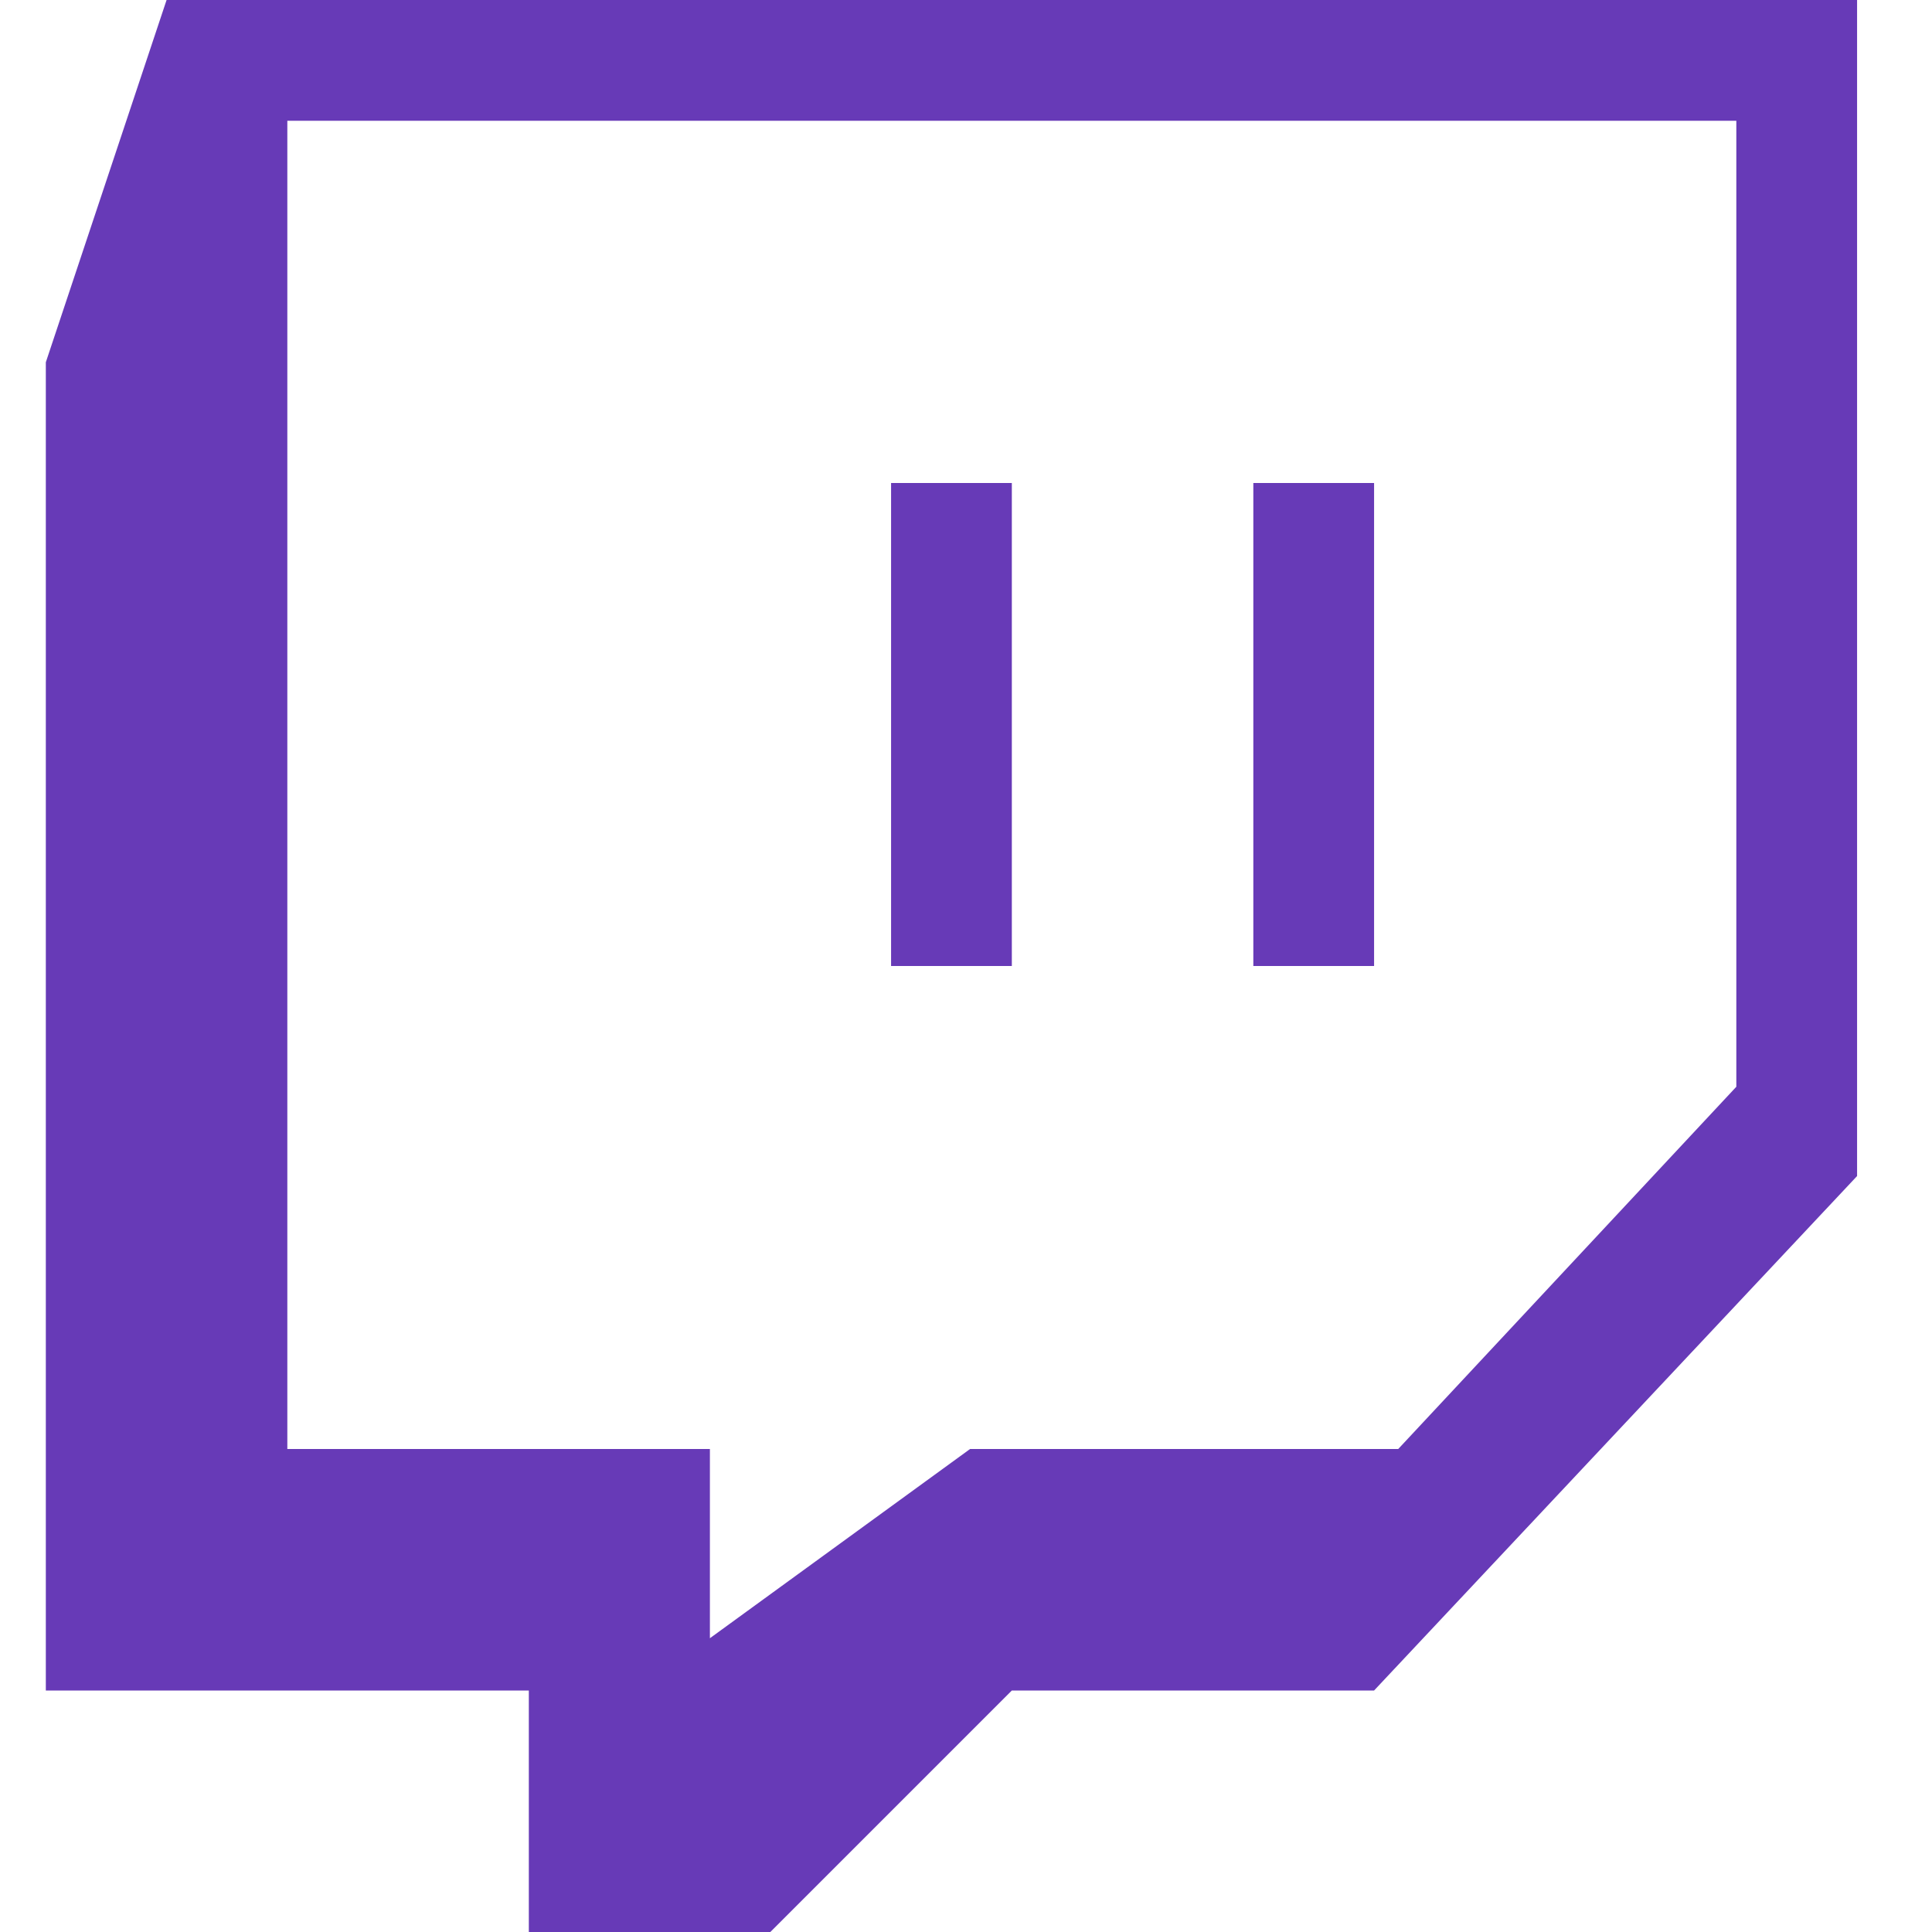 <svg width="18" height="18" viewBox="0 0 18 18" fill="none" xmlns="http://www.w3.org/2000/svg">
<path d="M1.552 0L0.427 3.375V15.75H4.927V18H7.177L9.427 15.75H12.802L17.302 10.957V0H1.552ZM16.177 10.125L13.027 13.5H9.038L6.614 15.263V13.5H2.677V1.125H16.177V10.125Z" fill="#673AB7"/>
<path d="M8.302 4.5H9.427V9H8.302V4.5ZM11.677 4.5H12.802V9H11.677V4.5Z" fill="#673AB7"/>
</svg>
